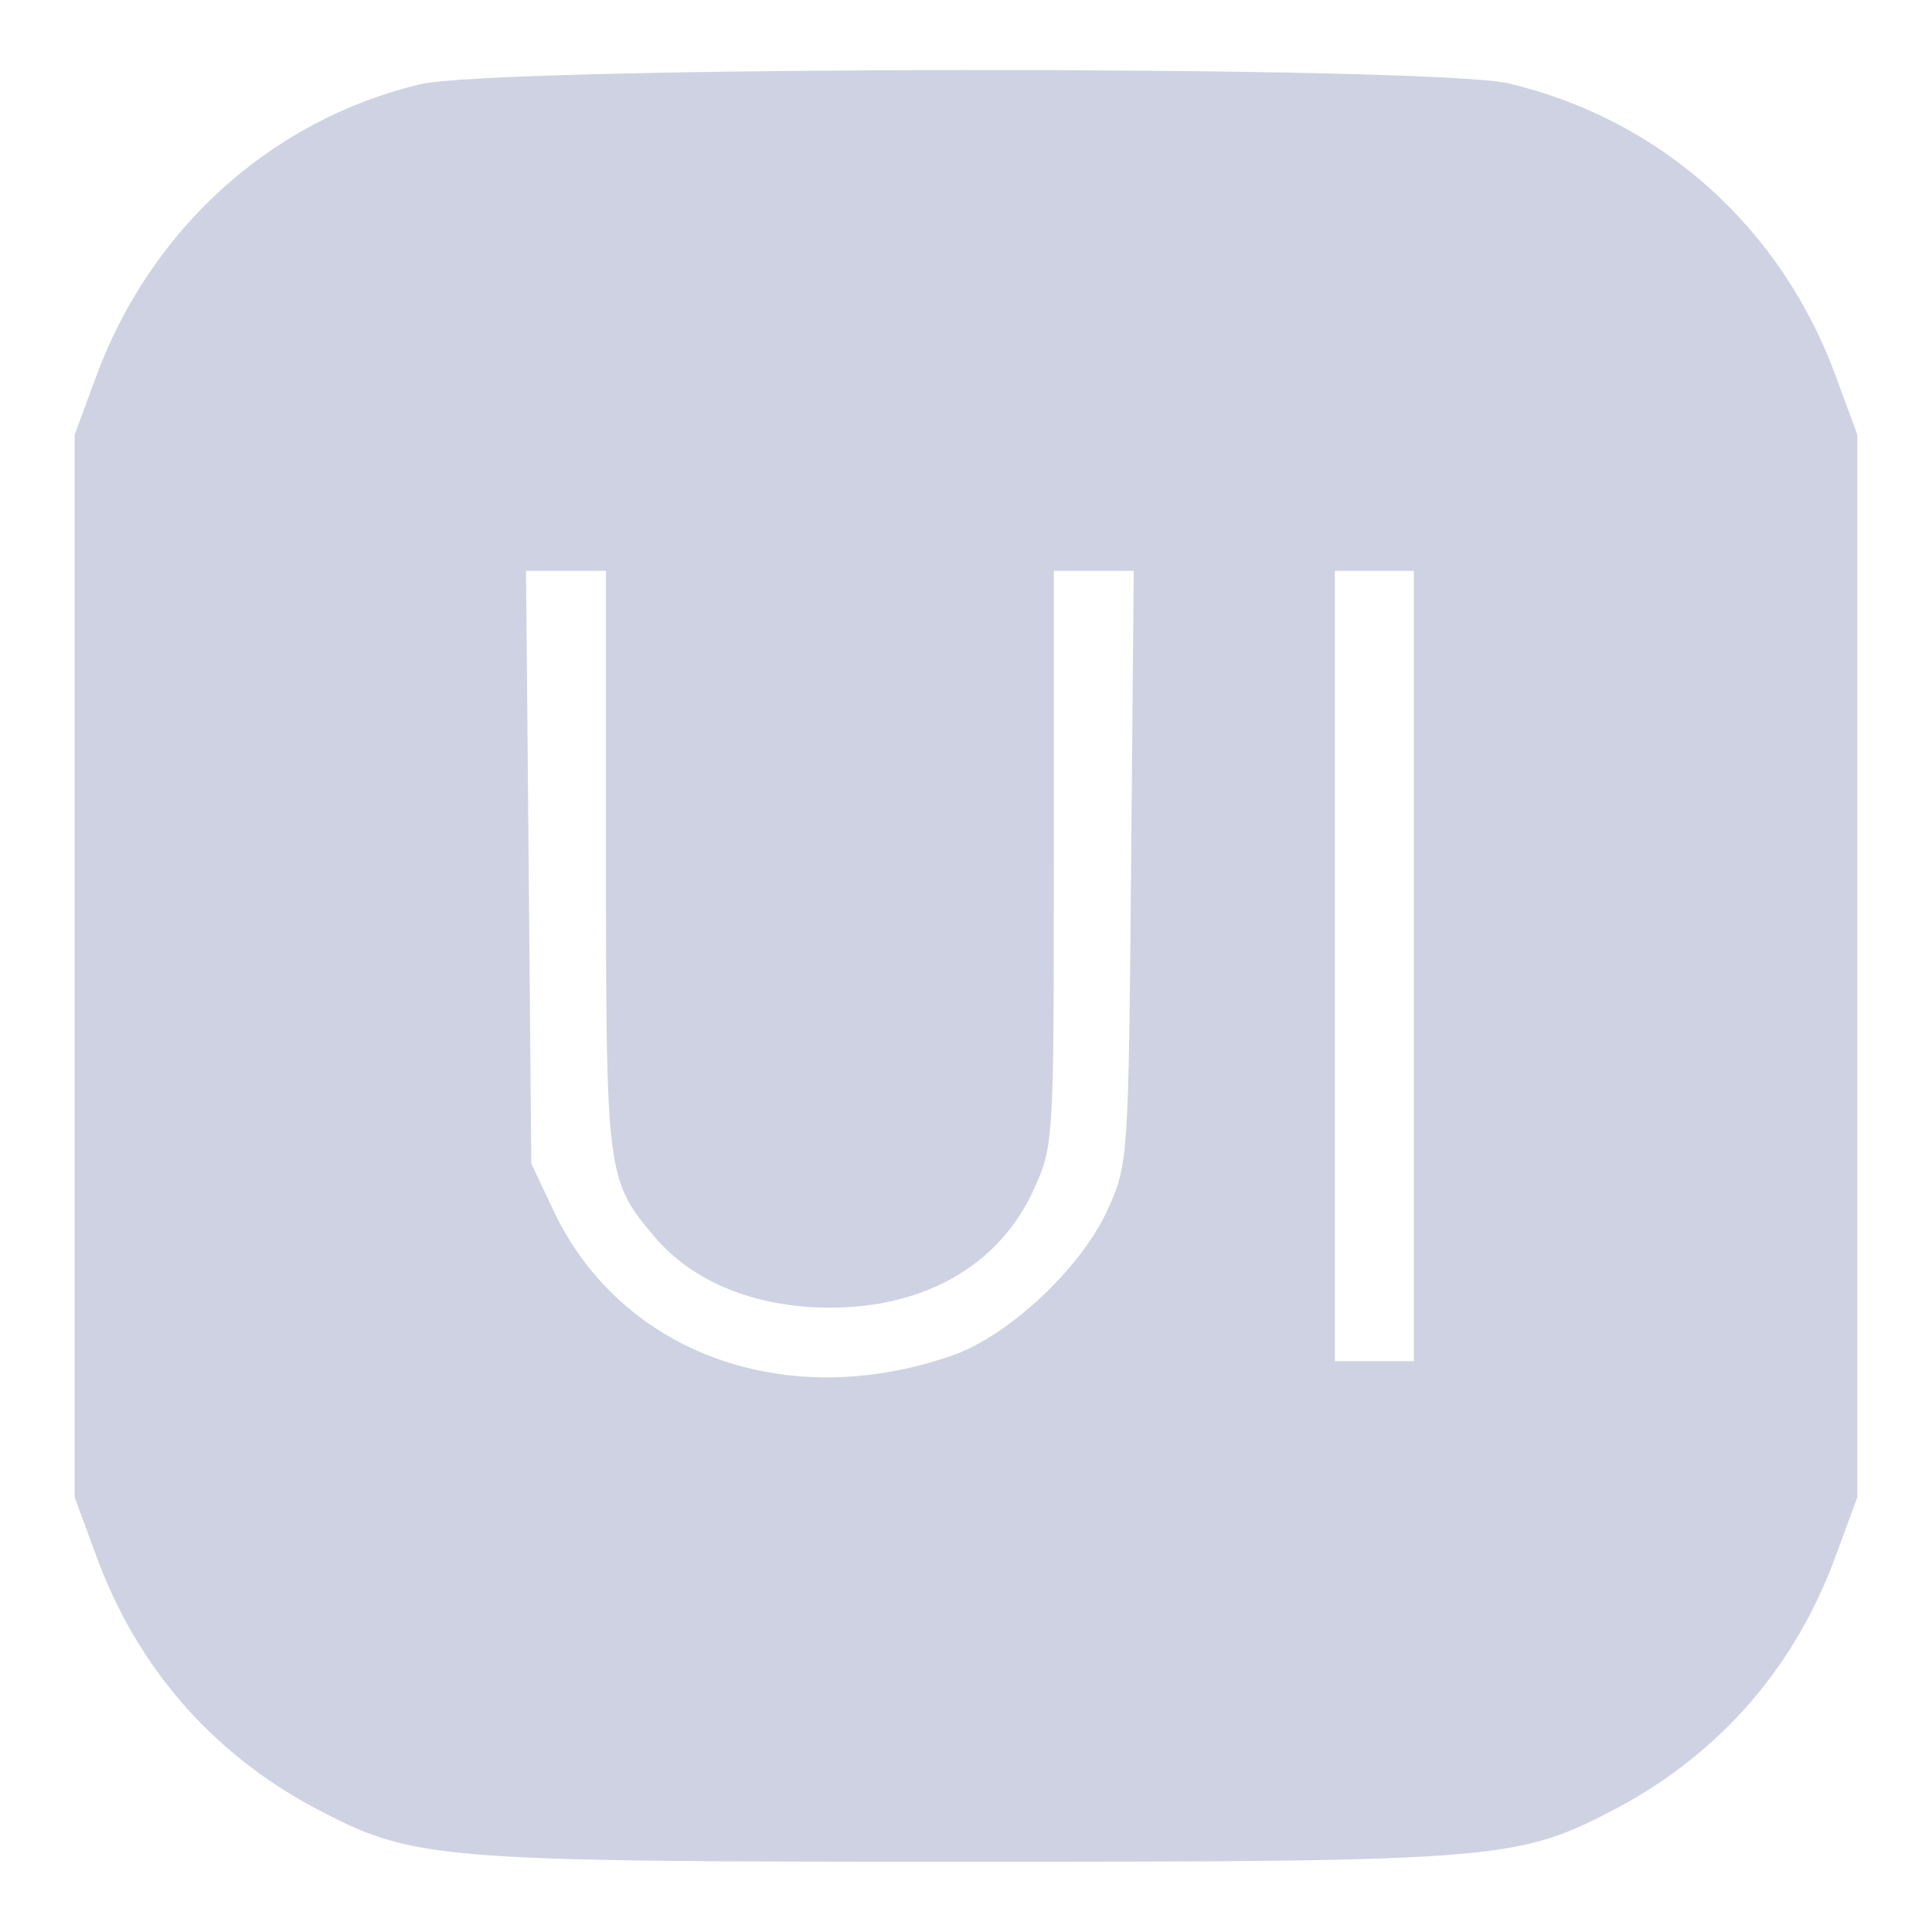 <svg width="48" height="48" viewBox="0 0 48 48" fill="none" xmlns="http://www.w3.org/2000/svg">
<path d="M10.429 2.095C6.72 2.989 3.731 5.695 2.378 9.382L1.855 10.8V24V37.2L2.378 38.618C3.382 41.389 5.236 43.527 7.789 44.902C10.276 46.211 10.647 46.255 24 46.255C37.353 46.255 37.724 46.211 40.211 44.902C42.764 43.527 44.618 41.389 45.622 38.618L46.145 37.2V24V10.8L45.622 9.382C44.269 5.651 41.258 2.967 37.484 2.073C35.542 1.615 12.327 1.636 10.429 2.095ZM15.055 21.382C15.055 29.171 15.076 29.324 16.255 30.72C17.105 31.724 18.415 32.335 20.007 32.465C22.625 32.662 24.72 31.615 25.658 29.607C26.182 28.473 26.182 28.429 26.182 21.317V14.182H27.186H28.167L28.102 21.535C28.036 28.756 28.036 28.931 27.513 30.066C26.858 31.506 25.047 33.207 23.629 33.687C19.527 35.105 15.447 33.622 13.767 30.109L13.2 28.909L13.135 21.535L13.069 14.182H14.073H15.055V21.382ZM35.127 24V33.818H34.145H33.164V24V14.182H34.145H35.127V24Z" fill="#CFD2E2"/>
</svg>
